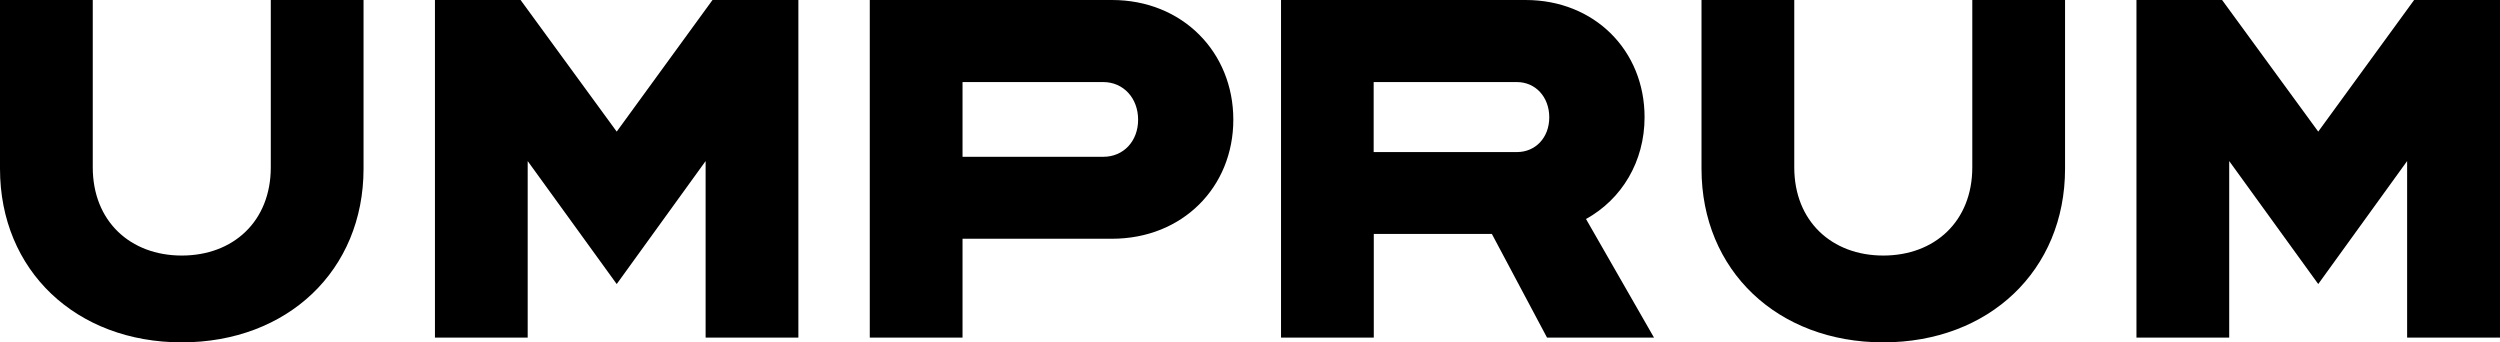 <svg width="146" height="20" viewBox="0 0 146 20" fill="none" xmlns="http://www.w3.org/2000/svg">
<g clip-path="url(#clip0_76_1038)">
<path d="M46.625 19.717H41.208V9.406L36.016 16.588L30.817 9.406V19.717H25.401V0H30.402L36.016 7.686L41.61 0H46.625V19.717Z" fill="black"/>
<path d="M146 19.717H140.576V9.406L135.385 16.588L130.186 9.406V19.717H124.769V0H129.77L135.385 7.686L140.985 0H146V19.717Z" fill="black"/>
<path d="M0 0V9.855C0 15.801 4.442 19.993 10.616 19.993C16.788 19.993 21.231 15.794 21.231 9.855V0H15.814V9.772C15.814 12.928 13.62 14.924 10.616 14.924C7.611 14.924 5.417 12.921 5.417 9.772V0H0ZM50.795 19.717H56.212V13.943H64.94C69.055 13.943 72.026 10.932 72.026 6.989C72.026 3.046 69.055 0 64.94 0H50.795V19.717ZM56.212 9.157V4.793H64.435C65.6 4.793 66.466 5.725 66.466 6.989C66.466 8.253 65.607 9.157 64.435 9.157H56.212ZM90.34 19.717H96.595L92.623 12.79C94.708 11.637 96.043 9.441 96.043 6.844C96.043 2.956 93.127 0 89.094 0H74.812V19.717H80.229V13.66H87.124L90.347 19.717H90.34ZM80.222 8.874V4.793H88.589C89.673 4.793 90.477 5.663 90.477 6.851C90.477 8.039 89.673 8.881 88.589 8.881H80.222V8.874ZM99.368 0V9.855C99.368 15.801 103.811 19.993 109.984 19.993C116.157 19.993 120.599 15.794 120.599 9.855V0H115.182V9.772C115.182 12.928 112.989 14.924 109.984 14.924C106.979 14.924 104.785 12.921 104.785 9.772V0H99.368Z" fill="black"/>
</g>
<defs>
<clipPath id="clip0_76_1038">
<rect width="146" height="20" fill="white"/>
</clipPath>
</defs>
</svg>
